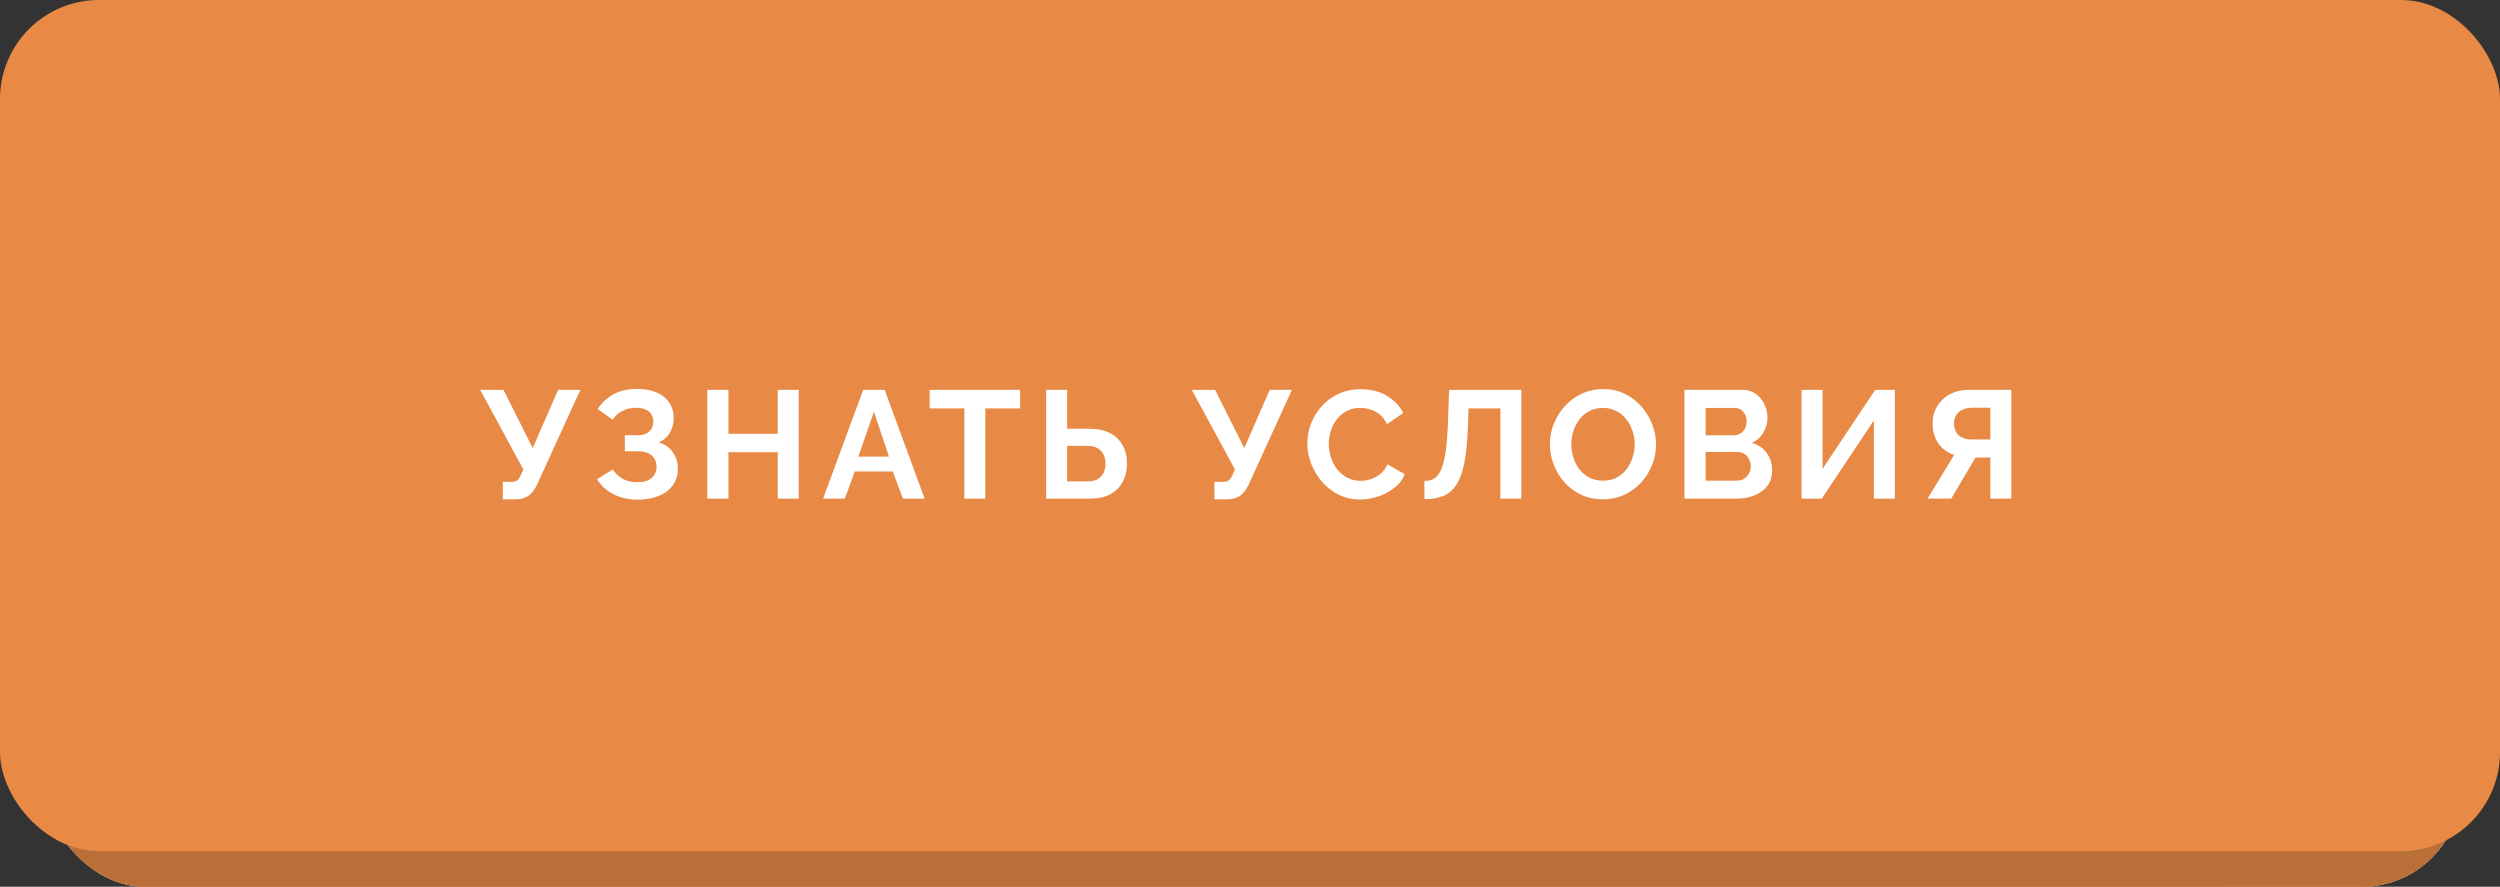 <?xml version="1.0" encoding="UTF-8"?> <svg xmlns="http://www.w3.org/2000/svg" width="702" height="249" viewBox="0 0 702 249" fill="none"><rect x="0" y="0" width="702" height="249" fill="#333333" stroke="none"/><rect x="13" y="13" width="678" height="236" rx="27.807" fill="url(#paint0_linear_3502_309)"></rect><rect x="13" y="13" width="678" height="236" rx="27.807" fill="url(#paint1_linear_3502_309)"></rect><rect x="13" y="13" width="678" height="236" rx="27.807" fill="url(#paint2_linear_3502_309)"></rect><rect x="13" y="13" width="678" height="236" rx="27.807" fill="#E98946"></rect><rect x="13" y="13" width="678" height="236" rx="27.807" fill="black" fill-opacity="0.2"></rect><rect width="702" height="239" rx="27.807" fill="#E98946"></rect><path d="M141.201 140.215V135.313H143.609C144.354 135.313 144.913 135.155 145.286 134.84C145.659 134.525 145.988 134.023 146.275 133.335L146.963 131.83L134.837 109.47H141.373L149.586 125.81L156.724 109.47H162.959L150.79 136.13C150.045 137.649 149.199 138.71 148.253 139.312C147.307 139.914 146.046 140.215 144.469 140.215H141.201ZM179.027 140.301C176.533 140.301 174.297 139.799 172.319 138.796C170.341 137.793 168.779 136.388 167.632 134.582L172.061 131.83C172.778 132.919 173.709 133.794 174.856 134.453C176.003 135.084 177.35 135.399 178.898 135.399C180.733 135.399 182.094 134.998 182.983 134.195C183.9 133.392 184.359 132.332 184.359 131.013C184.359 130.153 184.158 129.408 183.757 128.777C183.384 128.118 182.811 127.616 182.037 127.272C181.263 126.899 180.288 126.713 179.113 126.713H175.458V122.198H179.156C180.073 122.198 180.847 122.04 181.478 121.725C182.137 121.381 182.625 120.922 182.94 120.349C183.284 119.776 183.456 119.116 183.456 118.371C183.456 117.597 183.27 116.923 182.897 116.35C182.553 115.777 182.023 115.332 181.306 115.017C180.618 114.673 179.729 114.501 178.64 114.501C177.092 114.501 175.759 114.816 174.641 115.447C173.523 116.049 172.663 116.852 172.061 117.855L167.804 114.845C168.951 113.154 170.413 111.792 172.19 110.76C173.996 109.728 176.232 109.212 178.898 109.212C181.019 109.212 182.84 109.542 184.359 110.201C185.878 110.832 187.054 111.763 187.885 112.996C188.745 114.229 189.175 115.719 189.175 117.468C189.175 118.873 188.831 120.191 188.143 121.424C187.484 122.628 186.423 123.56 184.961 124.219C186.681 124.735 188 125.652 188.917 126.971C189.863 128.29 190.336 129.823 190.336 131.572C190.336 133.464 189.834 135.069 188.831 136.388C187.856 137.678 186.523 138.653 184.832 139.312C183.141 139.971 181.206 140.301 179.027 140.301ZM224.283 109.47V140H218.392V126.971H204.546V140H198.612V109.47H204.546V121.811H218.392V109.47H224.283ZM242.391 109.47H248.411L259.634 140H253.528L250.69 132.389H240.026L237.231 140H231.125L242.391 109.47ZM249.615 128.218L245.401 115.619L241.015 128.218H249.615ZM286.442 114.673H276.681V140H270.79V114.673H261.029V109.47H286.442V114.673ZM293.758 140V109.47H299.649V120.392H305.927C308.192 120.392 310.098 120.793 311.646 121.596C313.223 122.399 314.413 123.531 315.215 124.993C316.047 126.426 316.462 128.132 316.462 130.11C316.462 132.059 316.061 133.779 315.258 135.27C314.484 136.761 313.338 137.922 311.818 138.753C310.299 139.584 308.45 140 306.271 140H293.758ZM299.649 135.184H305.454C306.601 135.184 307.547 134.955 308.292 134.496C309.038 134.037 309.582 133.435 309.926 132.69C310.27 131.916 310.442 131.056 310.442 130.11C310.442 129.279 310.27 128.49 309.926 127.745C309.611 127 309.081 126.398 308.335 125.939C307.619 125.452 306.644 125.208 305.411 125.208H299.649V135.184ZM341.018 140.215V135.313H343.426C344.172 135.313 344.731 135.155 345.103 134.84C345.476 134.525 345.806 134.023 346.092 133.335L346.78 131.83L334.654 109.47H341.19L349.403 125.81L356.541 109.47H362.776L350.607 136.13C349.862 137.649 349.016 138.71 348.07 139.312C347.124 139.914 345.863 140.215 344.286 140.215H341.018ZM367.105 124.52C367.105 122.657 367.435 120.836 368.094 119.059C368.782 117.253 369.771 115.619 371.061 114.157C372.351 112.666 373.928 111.491 375.791 110.631C377.655 109.742 379.776 109.298 382.155 109.298C384.965 109.298 387.387 109.914 389.422 111.147C391.486 112.38 393.02 113.985 394.023 115.963L389.465 119.102C388.949 117.955 388.276 117.052 387.444 116.393C386.613 115.705 385.724 115.232 384.778 114.974C383.832 114.687 382.901 114.544 381.983 114.544C380.493 114.544 379.188 114.845 378.07 115.447C376.981 116.049 376.064 116.837 375.318 117.812C374.573 118.787 374.014 119.876 373.641 121.08C373.297 122.284 373.125 123.488 373.125 124.692C373.125 126.039 373.34 127.344 373.77 128.605C374.2 129.838 374.802 130.941 375.576 131.916C376.379 132.862 377.325 133.622 378.414 134.195C379.532 134.74 380.751 135.012 382.069 135.012C383.015 135.012 383.976 134.854 384.95 134.539C385.925 134.224 386.828 133.722 387.659 133.034C388.491 132.346 389.136 131.457 389.594 130.368L394.453 133.163C393.851 134.682 392.862 135.972 391.486 137.033C390.139 138.094 388.62 138.896 386.928 139.441C385.237 139.986 383.56 140.258 381.897 140.258C379.719 140.258 377.726 139.814 375.92 138.925C374.114 138.008 372.552 136.804 371.233 135.313C369.943 133.794 368.926 132.102 368.18 130.239C367.464 128.347 367.105 126.441 367.105 124.52ZM421.309 140V114.673H412.365L412.193 119.833C412.049 123.875 411.72 127.215 411.204 129.852C410.688 132.489 409.942 134.568 408.968 136.087C407.993 137.578 406.76 138.638 405.27 139.269C403.808 139.871 402.045 140.172 399.981 140.172V135.055C401.041 135.055 401.959 134.826 402.733 134.367C403.507 133.908 404.152 133.077 404.668 131.873C405.212 130.669 405.642 128.963 405.958 126.756C406.273 124.549 406.488 121.696 406.603 118.199L406.904 109.47H427.2V140H421.309ZM450.088 140.215C447.852 140.215 445.817 139.785 443.982 138.925C442.176 138.065 440.614 136.904 439.295 135.442C438.005 133.951 437.002 132.289 436.285 130.454C435.568 128.591 435.21 126.684 435.21 124.735C435.21 122.7 435.583 120.765 436.328 118.93C437.102 117.067 438.148 115.418 439.467 113.985C440.814 112.523 442.391 111.376 444.197 110.545C446.032 109.685 448.038 109.255 450.217 109.255C452.424 109.255 454.431 109.699 456.237 110.588C458.072 111.477 459.634 112.666 460.924 114.157C462.214 115.648 463.217 117.31 463.934 119.145C464.651 120.98 465.009 122.872 465.009 124.821C465.009 126.828 464.636 128.763 463.891 130.626C463.146 132.461 462.099 134.109 460.752 135.571C459.433 137.004 457.857 138.137 456.022 138.968C454.216 139.799 452.238 140.215 450.088 140.215ZM441.23 124.735C441.23 126.054 441.431 127.329 441.832 128.562C442.233 129.795 442.807 130.898 443.552 131.873C444.326 132.819 445.258 133.579 446.347 134.152C447.465 134.697 448.726 134.969 450.131 134.969C451.564 134.969 452.84 134.682 453.958 134.109C455.076 133.507 456.008 132.719 456.753 131.744C457.498 130.741 458.057 129.637 458.43 128.433C458.831 127.2 459.032 125.968 459.032 124.735C459.032 123.416 458.817 122.155 458.387 120.951C457.986 119.718 457.398 118.629 456.624 117.683C455.879 116.708 454.947 115.949 453.829 115.404C452.74 114.831 451.507 114.544 450.131 114.544C448.669 114.544 447.379 114.845 446.261 115.447C445.172 116.02 444.254 116.794 443.509 117.769C442.764 118.744 442.19 119.833 441.789 121.037C441.416 122.241 441.23 123.474 441.23 124.735ZM497.597 132.131C497.597 133.851 497.153 135.299 496.264 136.474C495.375 137.621 494.171 138.495 492.652 139.097C491.161 139.699 489.527 140 487.75 140H473.001V109.47H489.341C490.774 109.47 492.007 109.857 493.039 110.631C494.1 111.376 494.902 112.351 495.447 113.555C496.02 114.73 496.307 115.963 496.307 117.253C496.307 118.715 495.934 120.105 495.189 121.424C494.444 122.743 493.354 123.717 491.921 124.348C493.67 124.864 495.046 125.796 496.049 127.143C497.081 128.49 497.597 130.153 497.597 132.131ZM491.62 131.013C491.62 130.239 491.462 129.551 491.147 128.949C490.832 128.318 490.402 127.831 489.857 127.487C489.341 127.114 488.739 126.928 488.051 126.928H478.935V134.969H487.75C488.467 134.969 489.112 134.797 489.685 134.453C490.287 134.08 490.76 133.593 491.104 132.991C491.448 132.389 491.62 131.73 491.62 131.013ZM478.935 114.544V122.241H486.847C487.506 122.241 488.108 122.083 488.653 121.768C489.198 121.453 489.628 121.008 489.943 120.435C490.287 119.862 490.459 119.174 490.459 118.371C490.459 117.597 490.301 116.923 489.986 116.35C489.699 115.777 489.298 115.332 488.782 115.017C488.295 114.702 487.736 114.544 487.105 114.544H478.935ZM505.882 140V109.47H511.773V131.658L526.565 109.47H532.069V140H526.178V118.07L511.558 140H505.882ZM541.254 140L548.736 127.745C546.844 127.114 545.354 126.025 544.264 124.477C543.204 122.9 542.673 121.037 542.673 118.887C542.673 117.081 543.103 115.476 543.963 114.071C544.823 112.638 546.013 111.52 547.532 110.717C549.052 109.886 550.829 109.47 552.864 109.47H564.775V140H558.884V128.476H555.788C555.616 128.476 555.43 128.476 555.229 128.476C555.057 128.476 554.885 128.476 554.713 128.476L547.919 140H541.254ZM553.552 123.402H558.884V114.501H553.638C552.75 114.501 551.918 114.673 551.144 115.017C550.399 115.332 549.797 115.82 549.338 116.479C548.908 117.11 548.693 117.912 548.693 118.887C548.693 119.862 548.894 120.693 549.295 121.381C549.697 122.04 550.27 122.542 551.015 122.886C551.761 123.23 552.606 123.402 553.552 123.402Z" fill="white"></path><defs><linearGradient id="paint0_linear_3502_309" x1="79.552" y1="13" x2="710.392" y2="191.739" gradientUnits="userSpaceOnUse"><stop stop-color="#E6BD62"></stop><stop offset="0.456" stop-color="#FFE19E"></stop><stop offset="1" stop-color="#E5BD62"></stop></linearGradient><linearGradient id="paint1_linear_3502_309" x1="25.628" y1="29.039" x2="706.969" y2="194.367" gradientUnits="userSpaceOnUse"><stop stop-color="#78ABDE"></stop><stop offset="0.489" stop-color="#93C2F0"></stop><stop offset="1" stop-color="#78ABDE"></stop></linearGradient><linearGradient id="paint2_linear_3502_309" x1="25.628" y1="29.039" x2="706.969" y2="194.367" gradientUnits="userSpaceOnUse"><stop stop-color="#FA8736"></stop><stop offset="0.489" stop-color="#FF9F5B"></stop><stop offset="1" stop-color="#FA8736"></stop></linearGradient></defs></svg> 